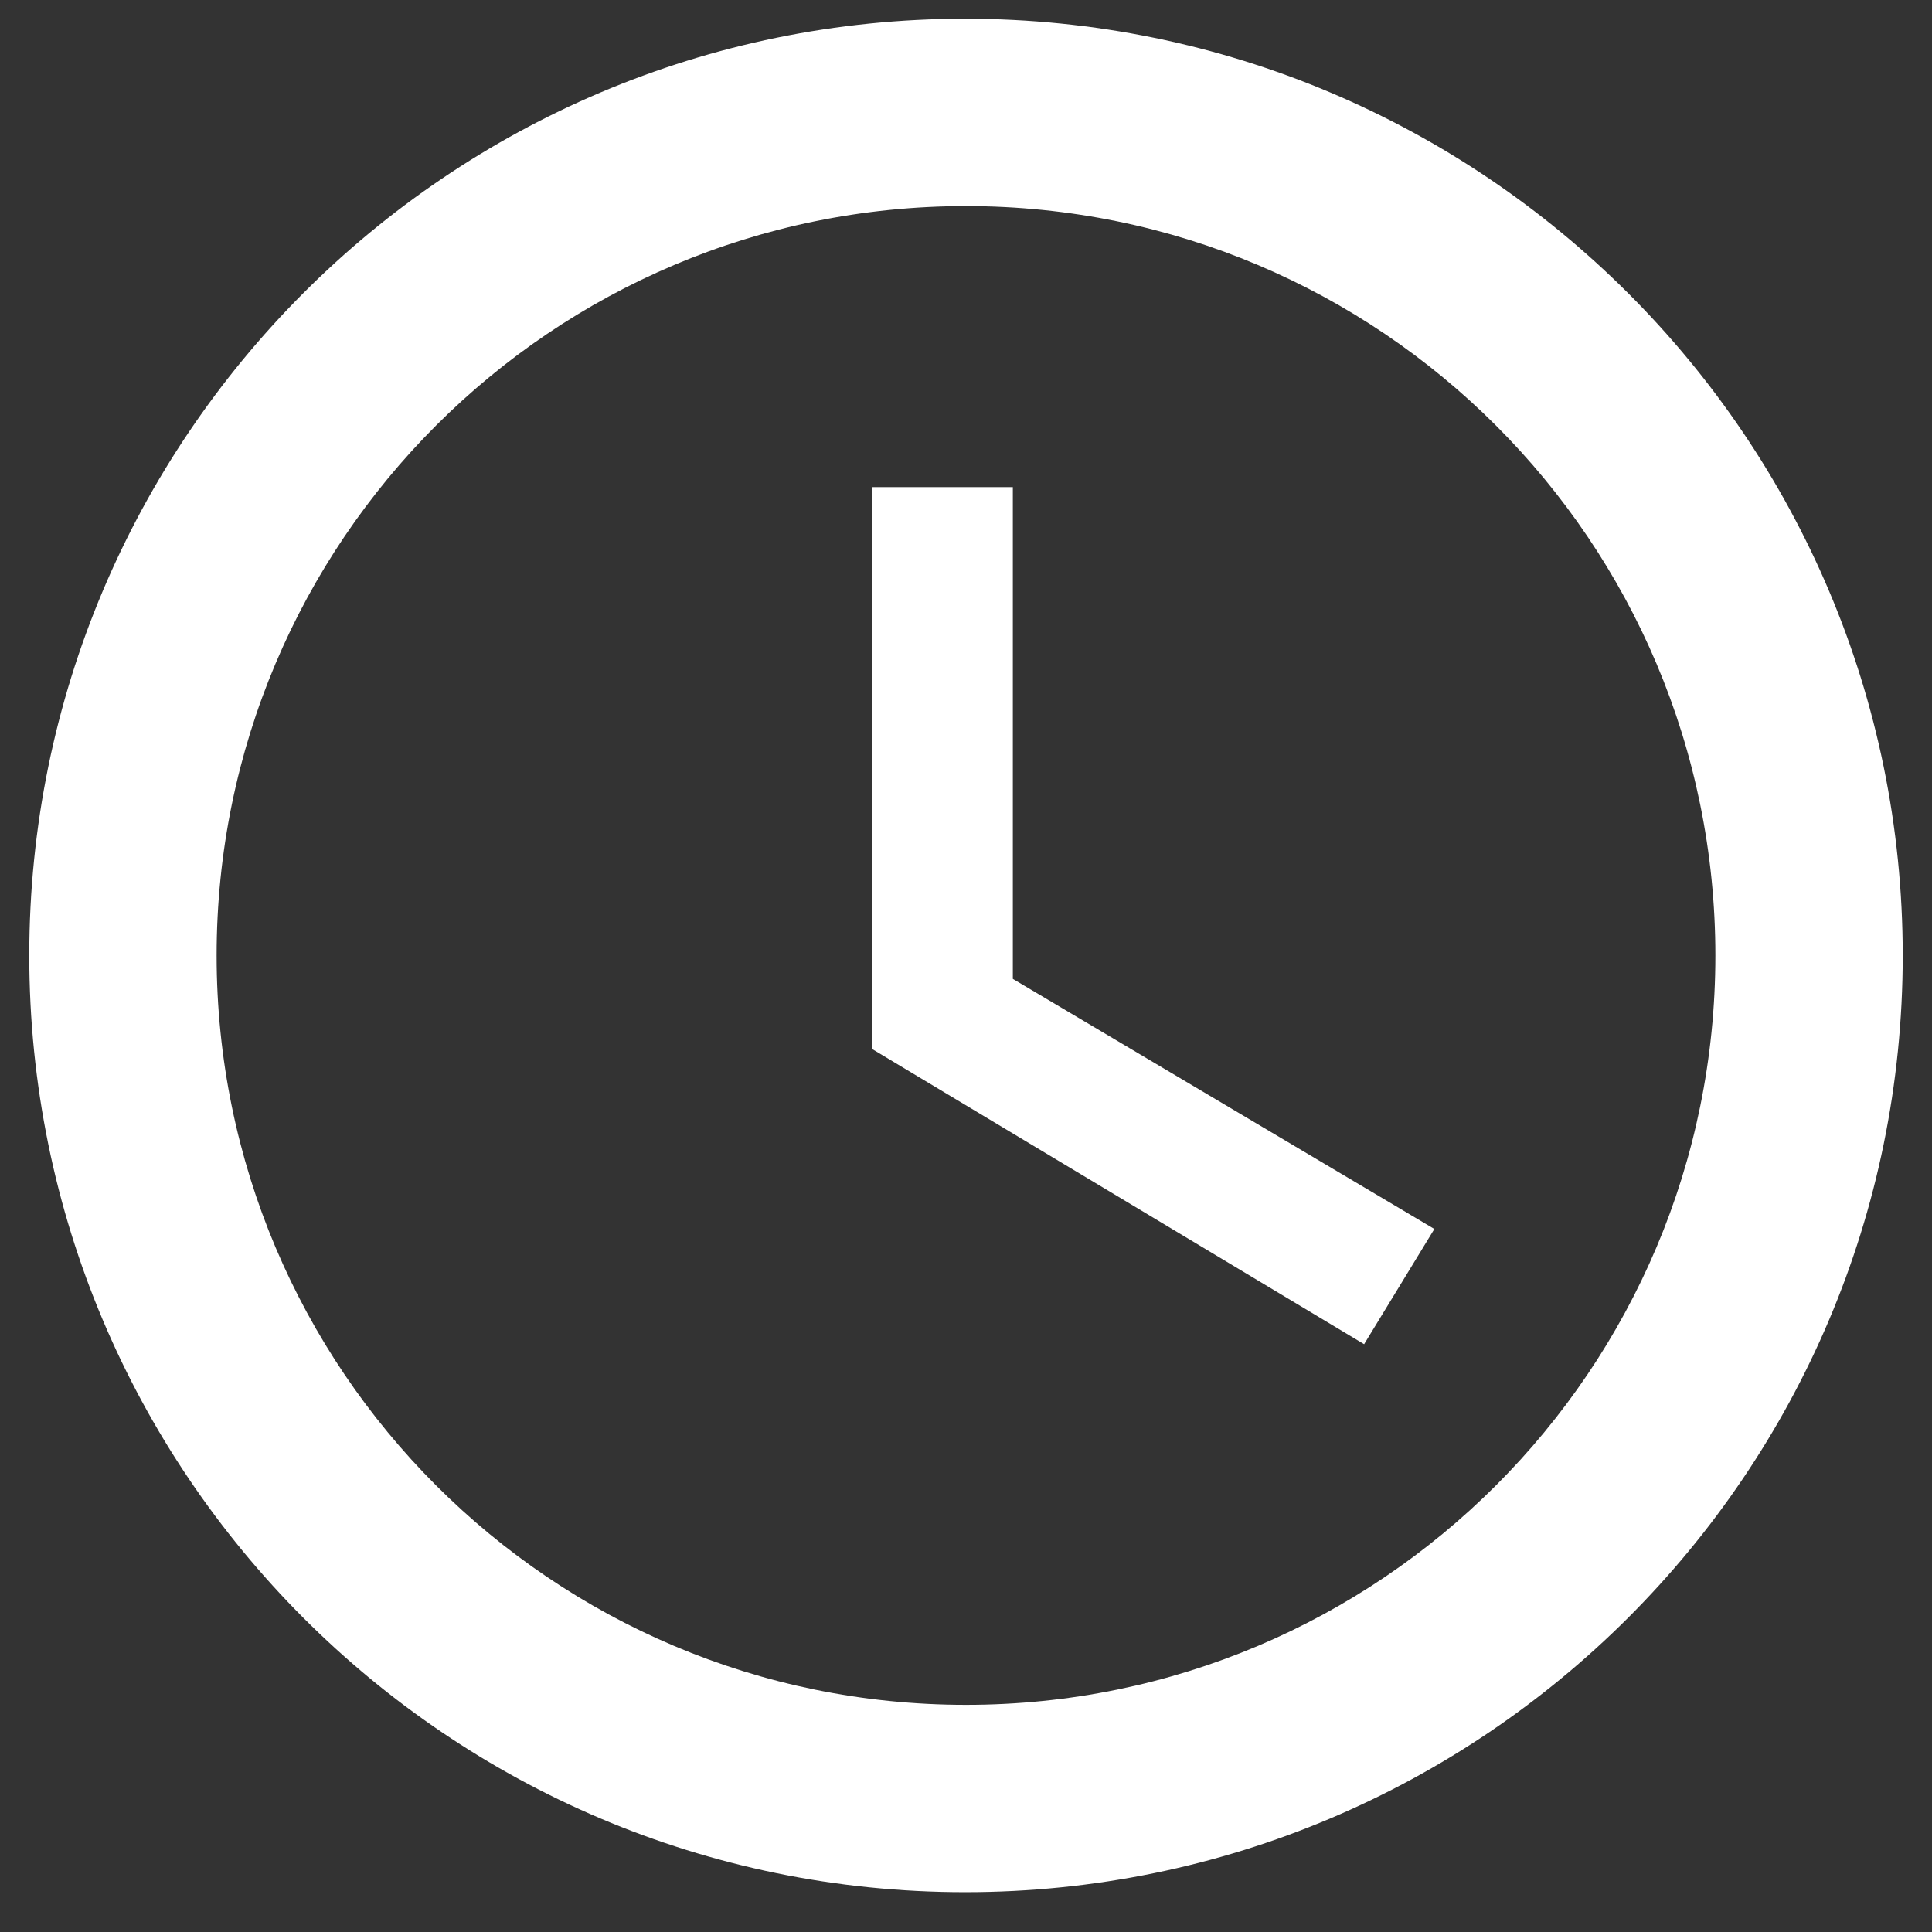 <svg width="33" height="33" viewBox="0 0 33 33" fill="none" xmlns="http://www.w3.org/2000/svg">
<rect x="0" y="0" width="33" height="33" fill="#333333" stroke="none"/>
<path d="M16.484 0.32C7.652 0.32 0.5 7.488 0.5 16.32C0.5 25.152 7.652 32.32 16.484 32.32C25.332 32.32 32.5 25.152 32.5 16.32C32.5 7.488 25.332 0.32 16.484 0.32ZM16.5 29.12C9.428 29.12 3.7 23.392 3.7 16.32C3.7 9.248 9.428 3.52 16.5 3.52C23.572 3.52 29.3 9.248 29.3 16.32C29.3 23.392 23.572 29.12 16.5 29.12Z" fill="white"/>
<path d="M17.3 8.32H14.9V17.92L23.3 22.96L24.5 20.992L17.3 16.72V8.32Z" fill="white"/>
</svg>
